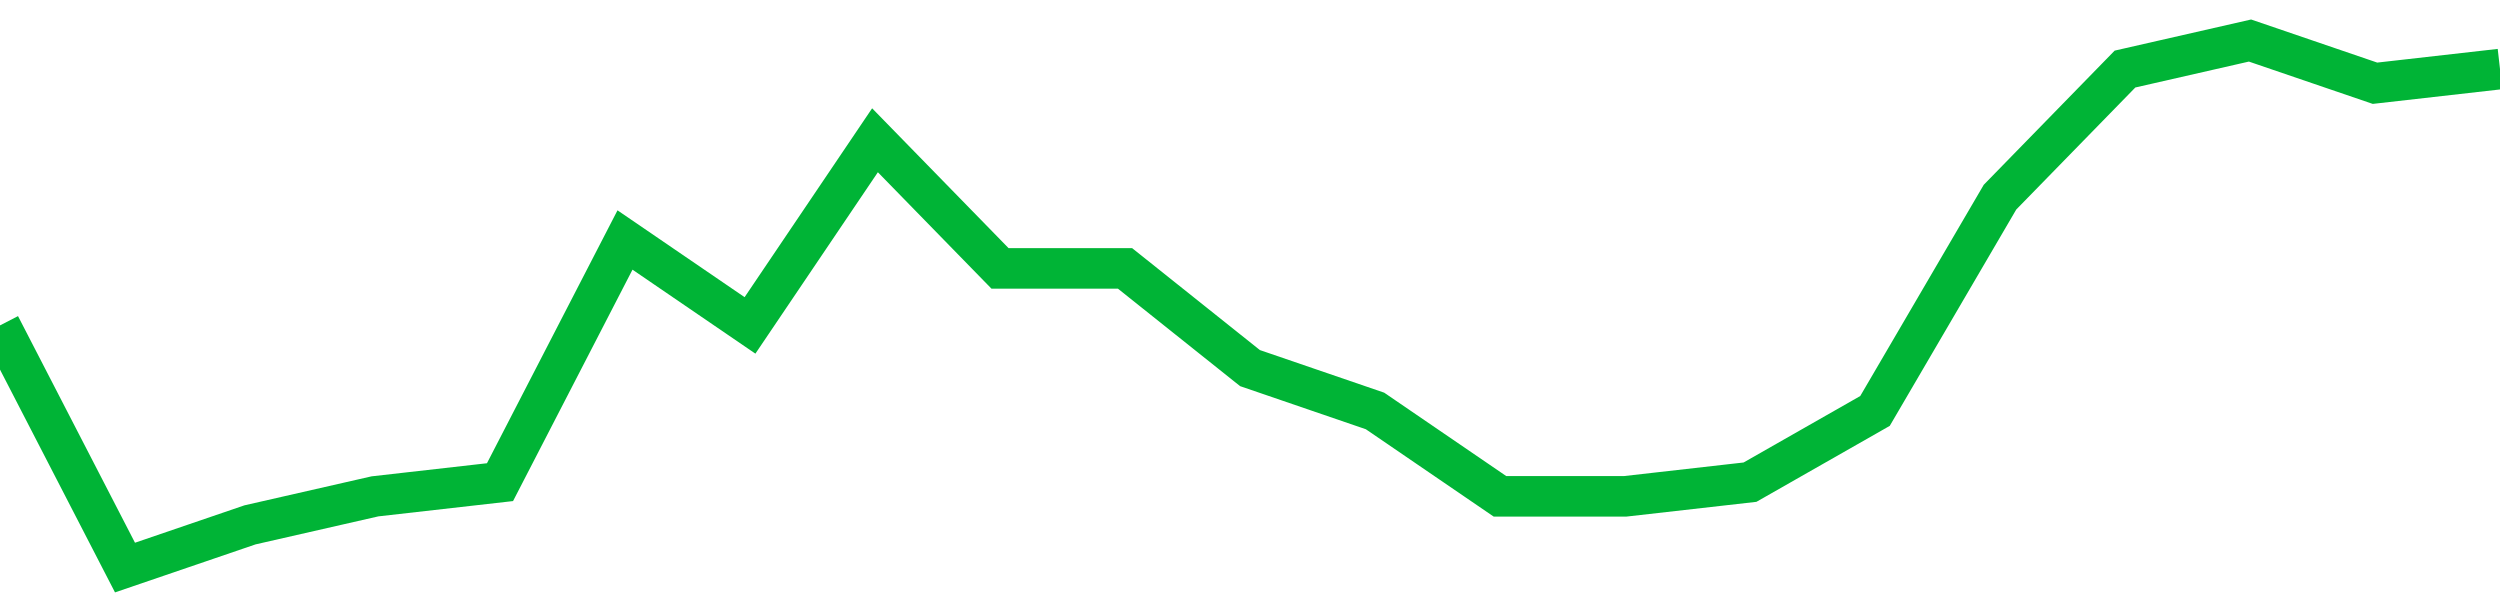 <!-- Generated with https://github.com/jxxe/sparkline/ --><svg viewBox="0 0 185 45" class="sparkline" xmlns="http://www.w3.org/2000/svg"><path class="sparkline--fill" d="M 0 24.08 L 0 24.08 L 9.25 42 L 18.5 38.84 L 27.75 36.73 L 37 35.68 L 46.25 17.76 L 55.5 24.08 L 64.75 10.38 L 74 19.86 L 83.25 19.86 L 92.5 27.24 L 101.75 30.41 L 111 36.73 L 120.25 36.73 L 129.5 35.68 L 138.75 30.41 L 148 14.59 L 157.25 5.11 L 166.5 3 L 175.75 6.16 L 185 5.11 V 45 L 0 45 Z" stroke="none" fill="none" ></path><path class="sparkline--line" d="M 0 24.08 L 0 24.08 L 9.25 42 L 18.5 38.84 L 27.75 36.73 L 37 35.68 L 46.25 17.76 L 55.5 24.08 L 64.75 10.38 L 74 19.86 L 83.25 19.86 L 92.5 27.24 L 101.75 30.41 L 111 36.73 L 120.25 36.73 L 129.5 35.68 L 138.75 30.41 L 148 14.59 L 157.25 5.11 L 166.5 3 L 175.75 6.16 L 185 5.11" fill="none" stroke-width="3" stroke="#00B436" ></path></svg>